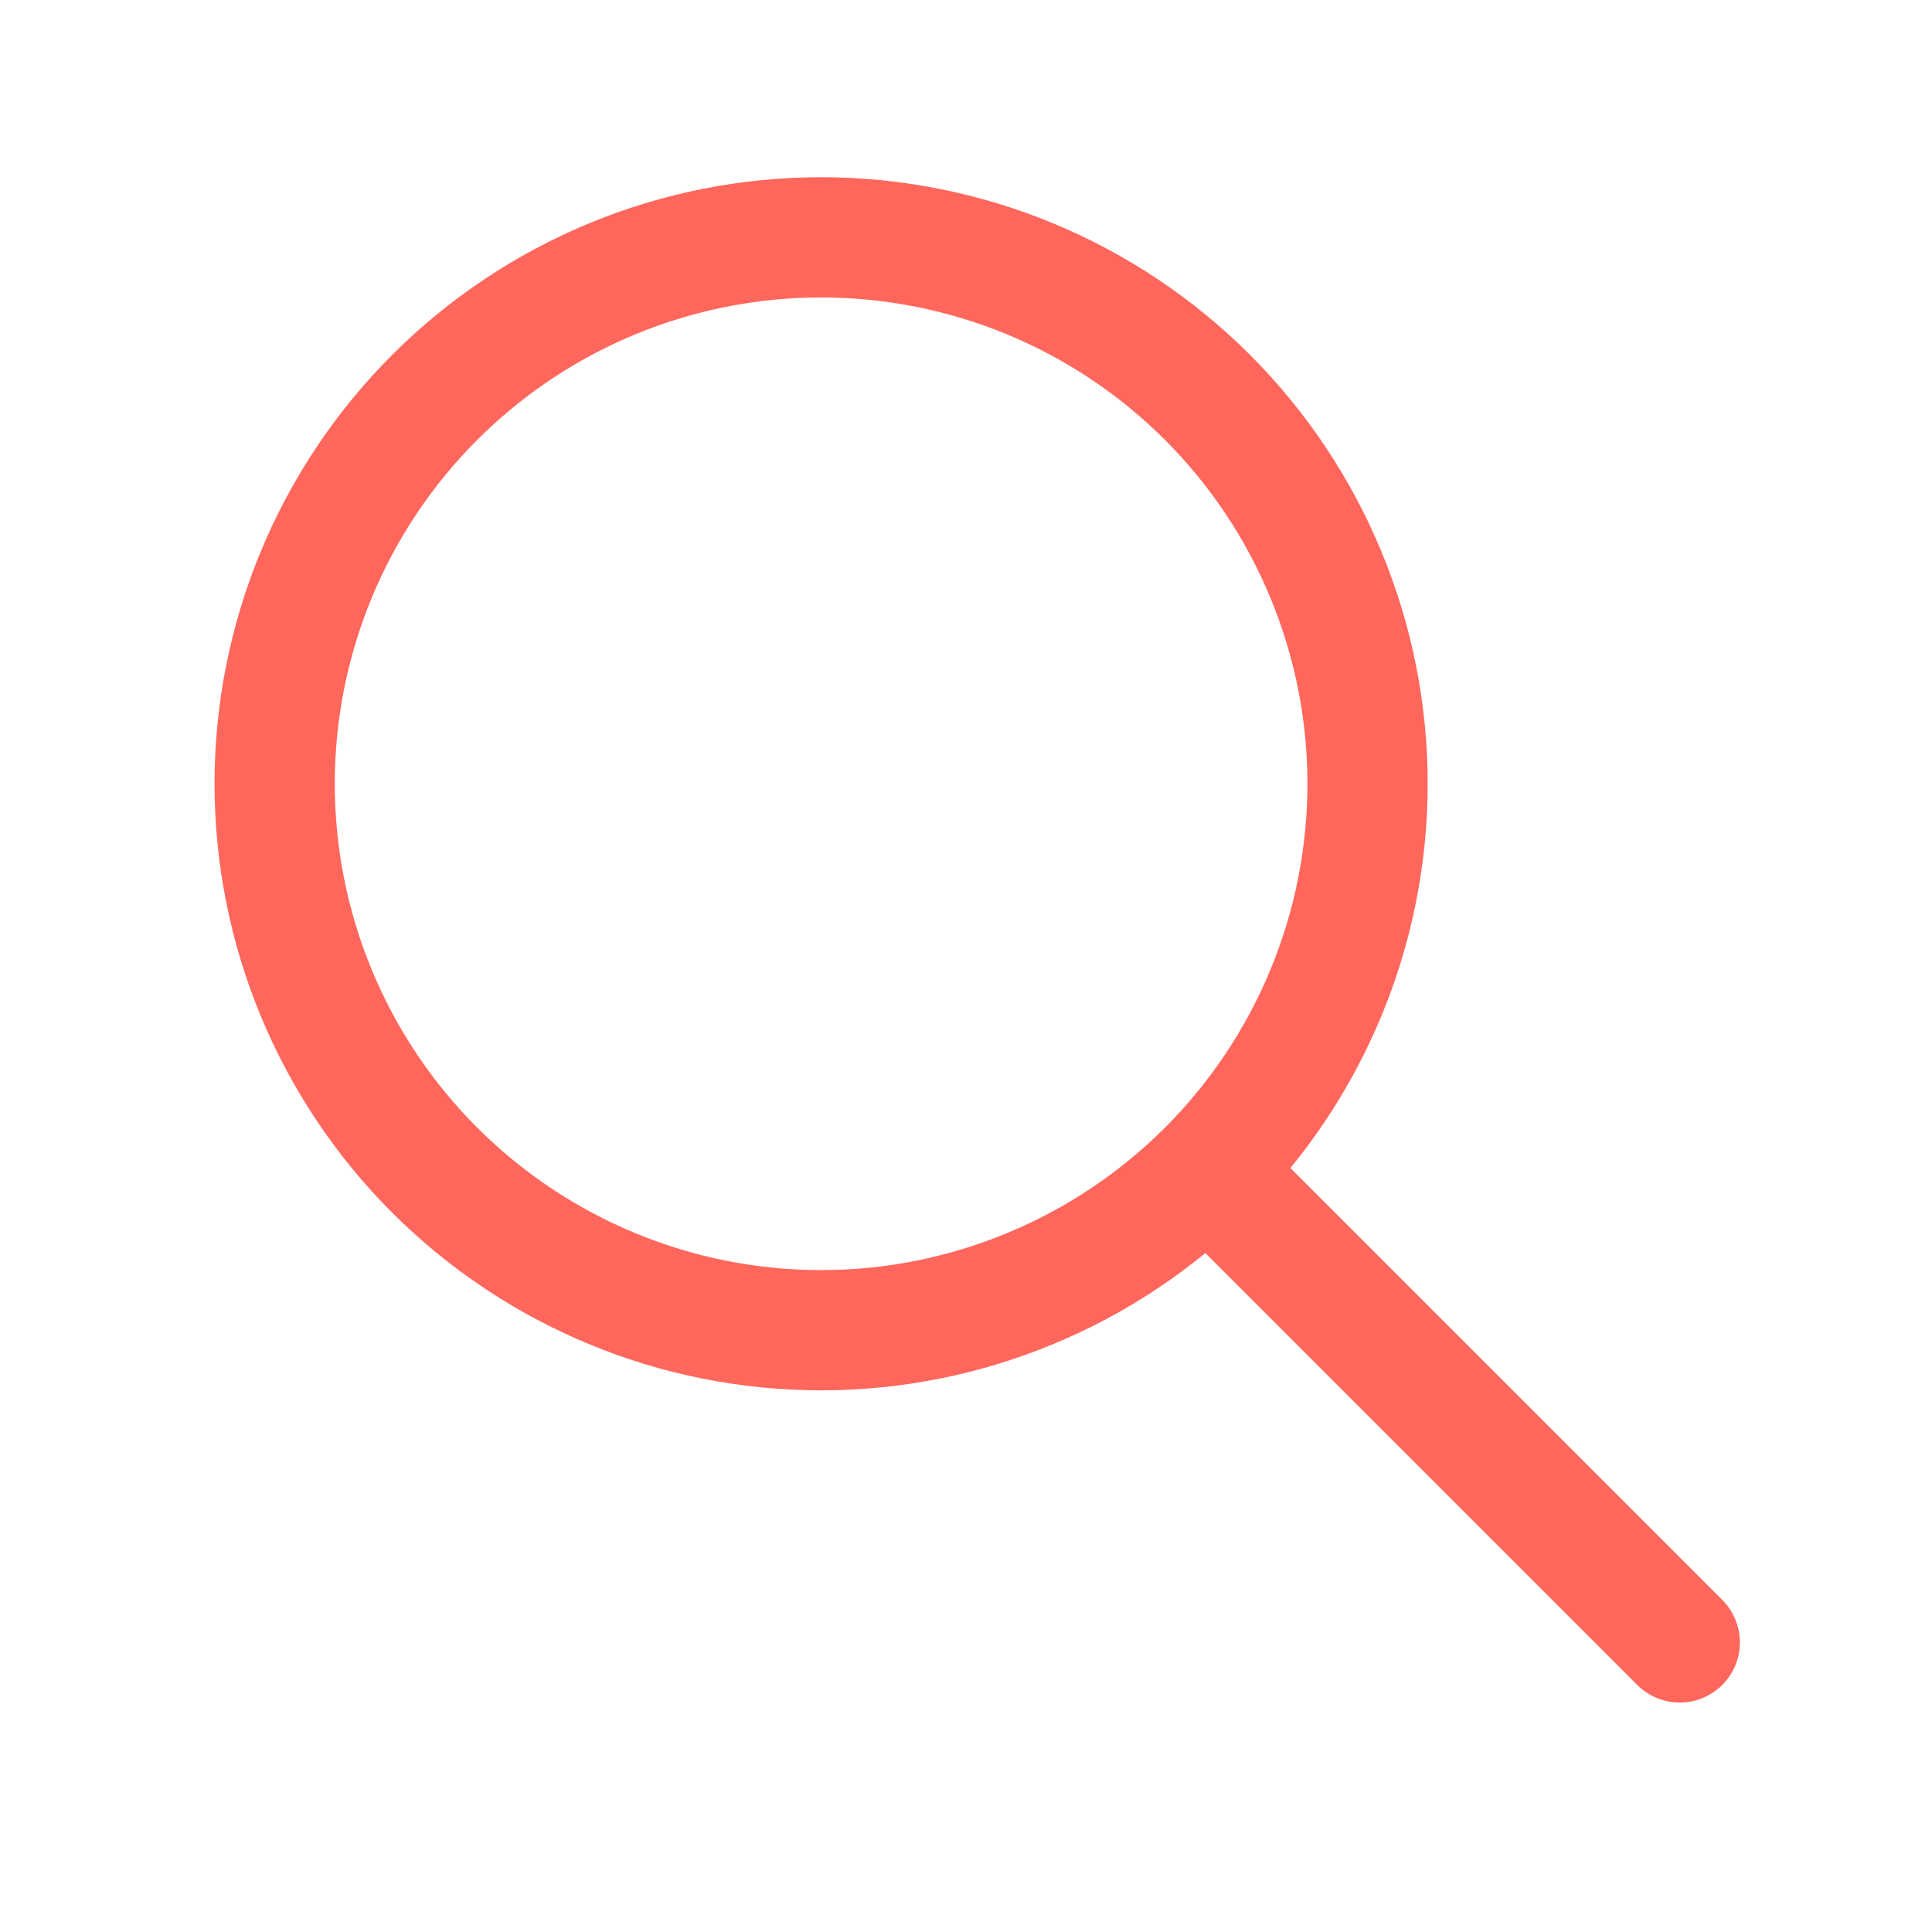 <svg width="25" height="25" viewBox="0 0 25 25" fill="none" xmlns="http://www.w3.org/2000/svg">
<g id="Frame">
<path id="Vector" d="M3.554 10.142C3.554 11.07 3.737 11.99 4.092 12.848C4.448 13.706 4.968 14.485 5.625 15.142C6.282 15.798 7.061 16.319 7.919 16.674C8.777 17.03 9.696 17.213 10.625 17.213C11.553 17.213 12.473 17.03 13.331 16.674C14.189 16.319 14.968 15.798 15.625 15.142C16.281 14.485 16.802 13.706 17.157 12.848C17.513 11.99 17.696 11.07 17.696 10.142C17.696 9.213 17.513 8.294 17.157 7.436C16.802 6.578 16.281 5.799 15.625 5.142C14.968 4.485 14.189 3.965 13.331 3.609C12.473 3.254 11.553 3.071 10.625 3.071C9.696 3.071 8.777 3.254 7.919 3.609C7.061 3.965 6.282 4.485 5.625 5.142C4.968 5.799 4.448 6.578 4.092 7.436C3.737 8.294 3.554 9.213 3.554 10.142Z" stroke="#FF675D" stroke-width="1.556" stroke-linecap="round" stroke-linejoin="round"/>
<path id="Vector_2" d="M21.736 21.253L15.675 15.192" stroke="#FF675D" stroke-width="1.556" stroke-linecap="round" stroke-linejoin="round"/>
</g>
</svg>
